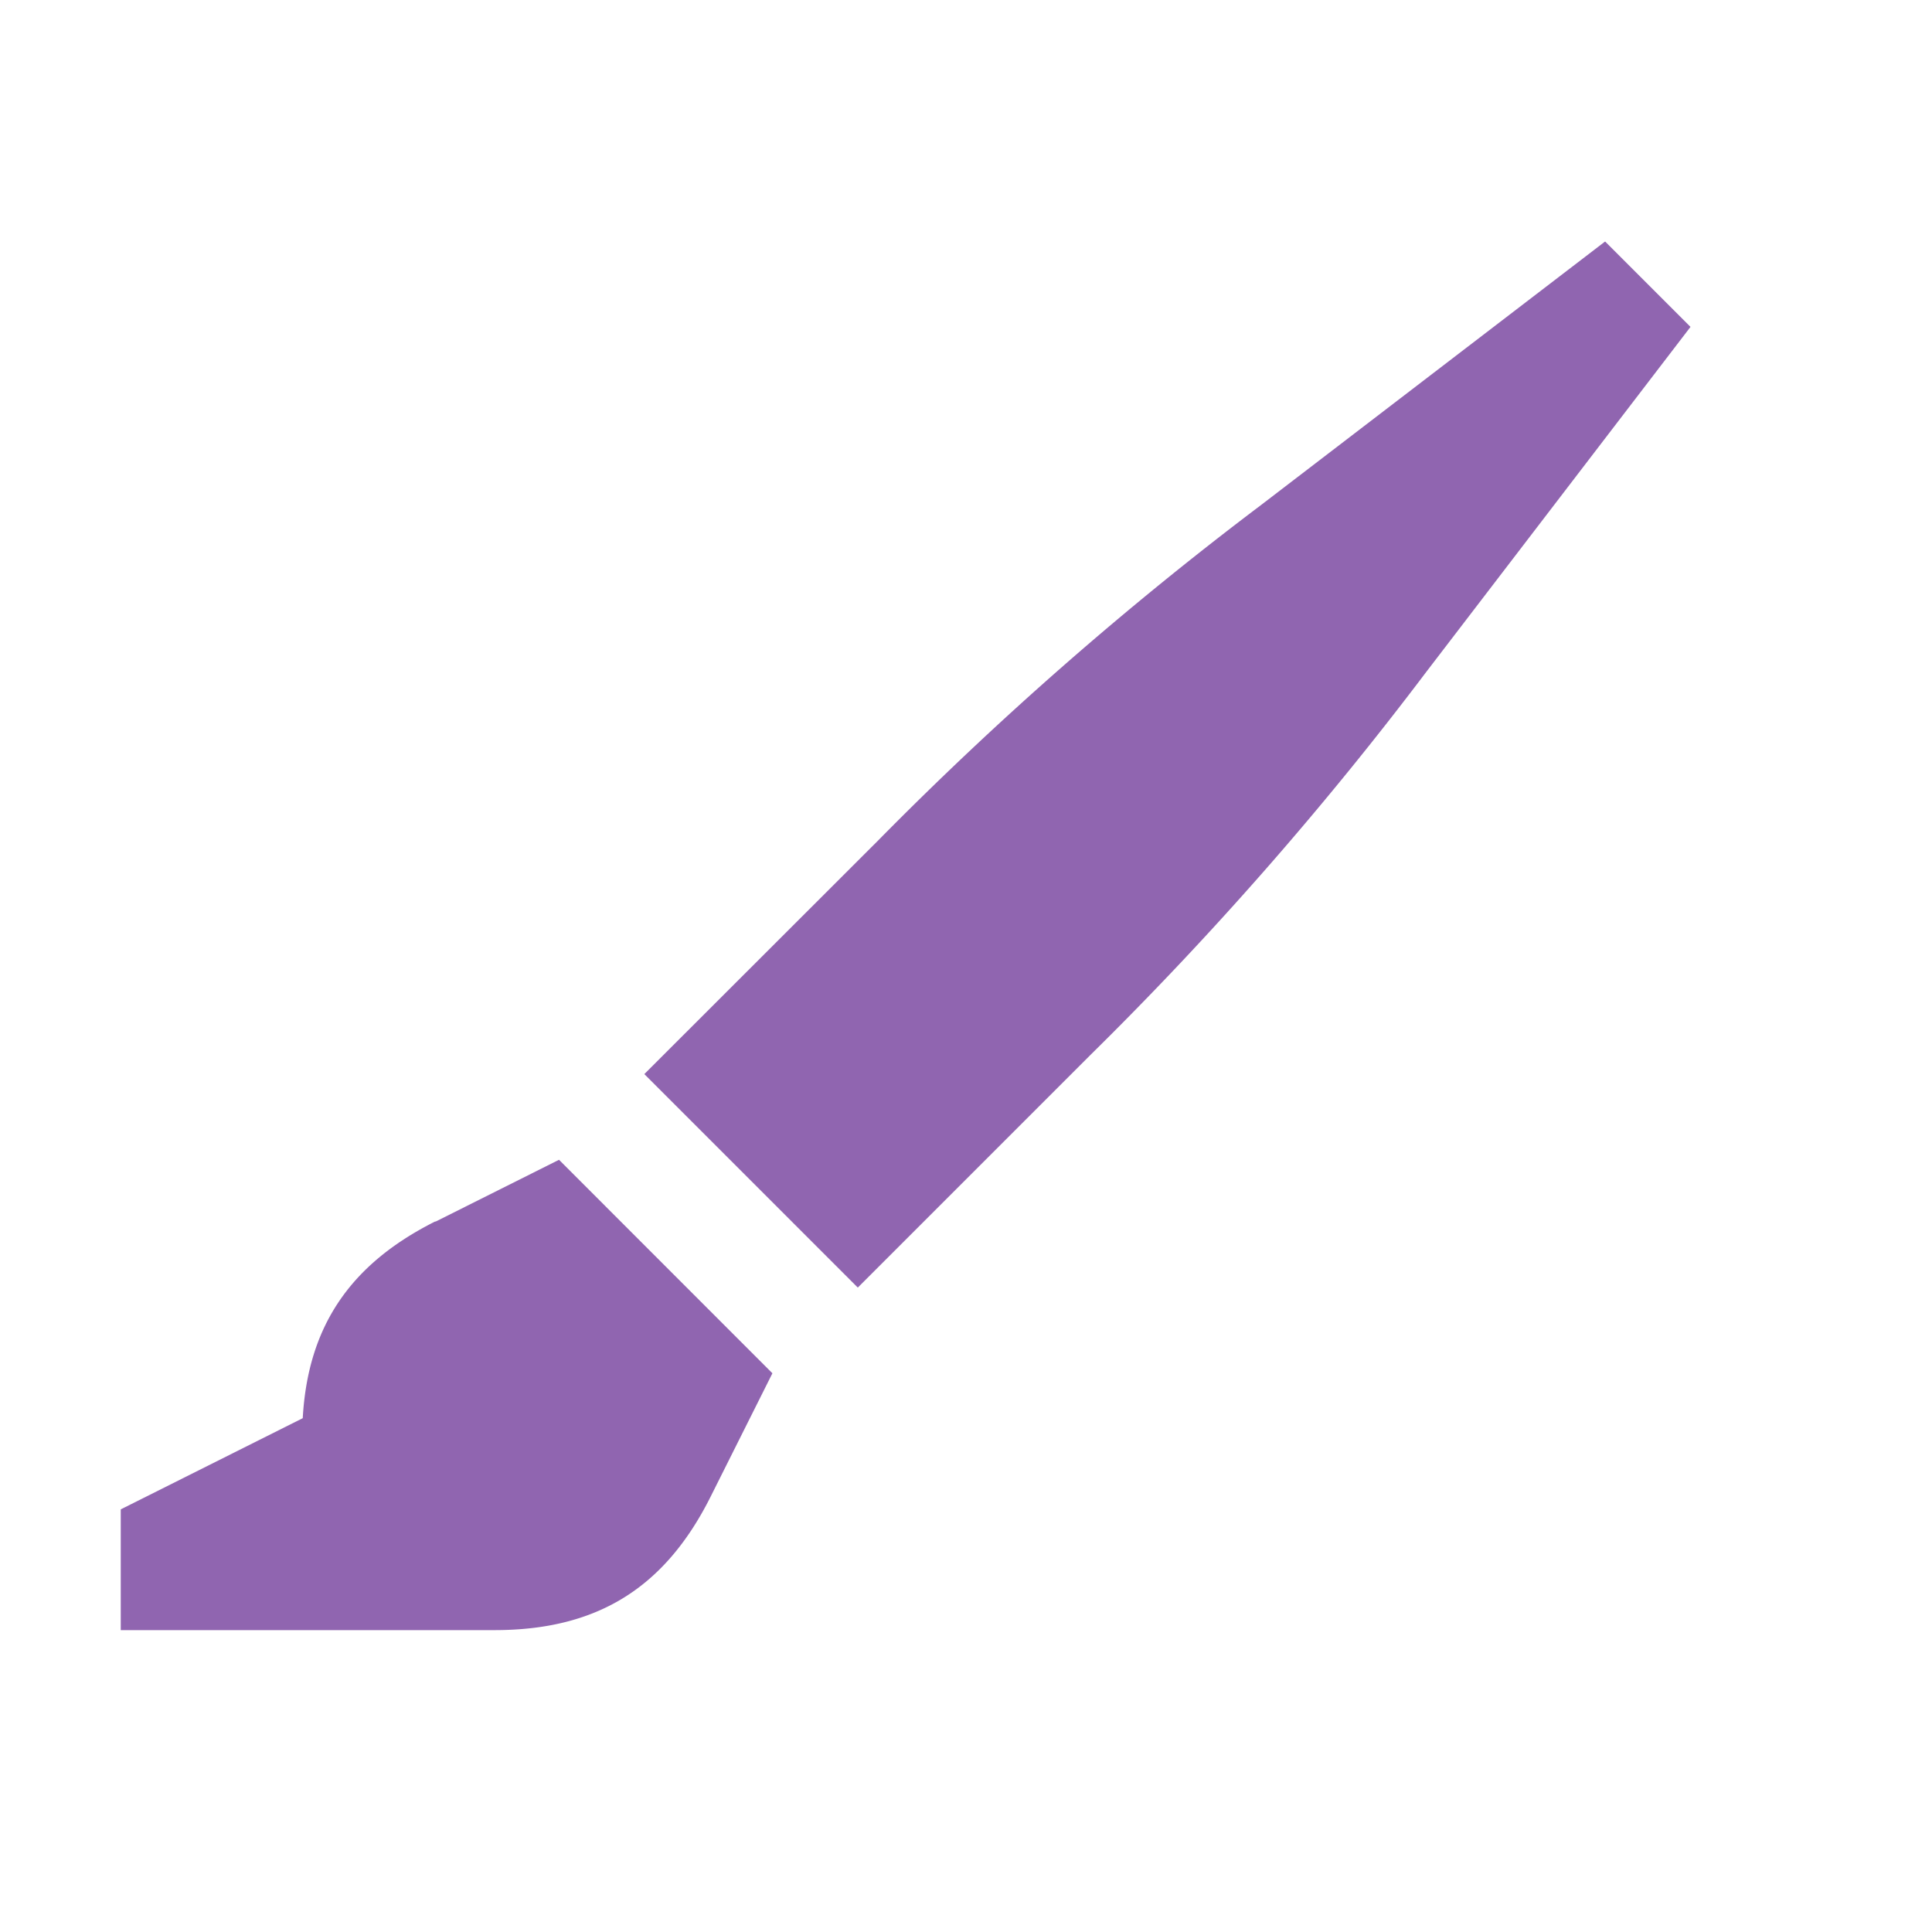 <svg xmlns="http://www.w3.org/2000/svg" viewBox="0 0 20 20" fill="#9065B0"><path d="M17.5 3.384 14.769 6.95a36 36 0 0 1-3.472 3.962L8.88 13.329l-2.21-2.21 2.417-2.415a36 36 0 0 1 3.962-3.472L16.616 2.5zm-12.994 9.26c-.884.444-1.319 1.09-1.372 2.037l-1.884.944v1.25h3.869c1.06 0 1.762-.434 2.237-1.381l.64-1.278-2.209-2.21-1.278.64z" fill="#9065B0"></path></svg>